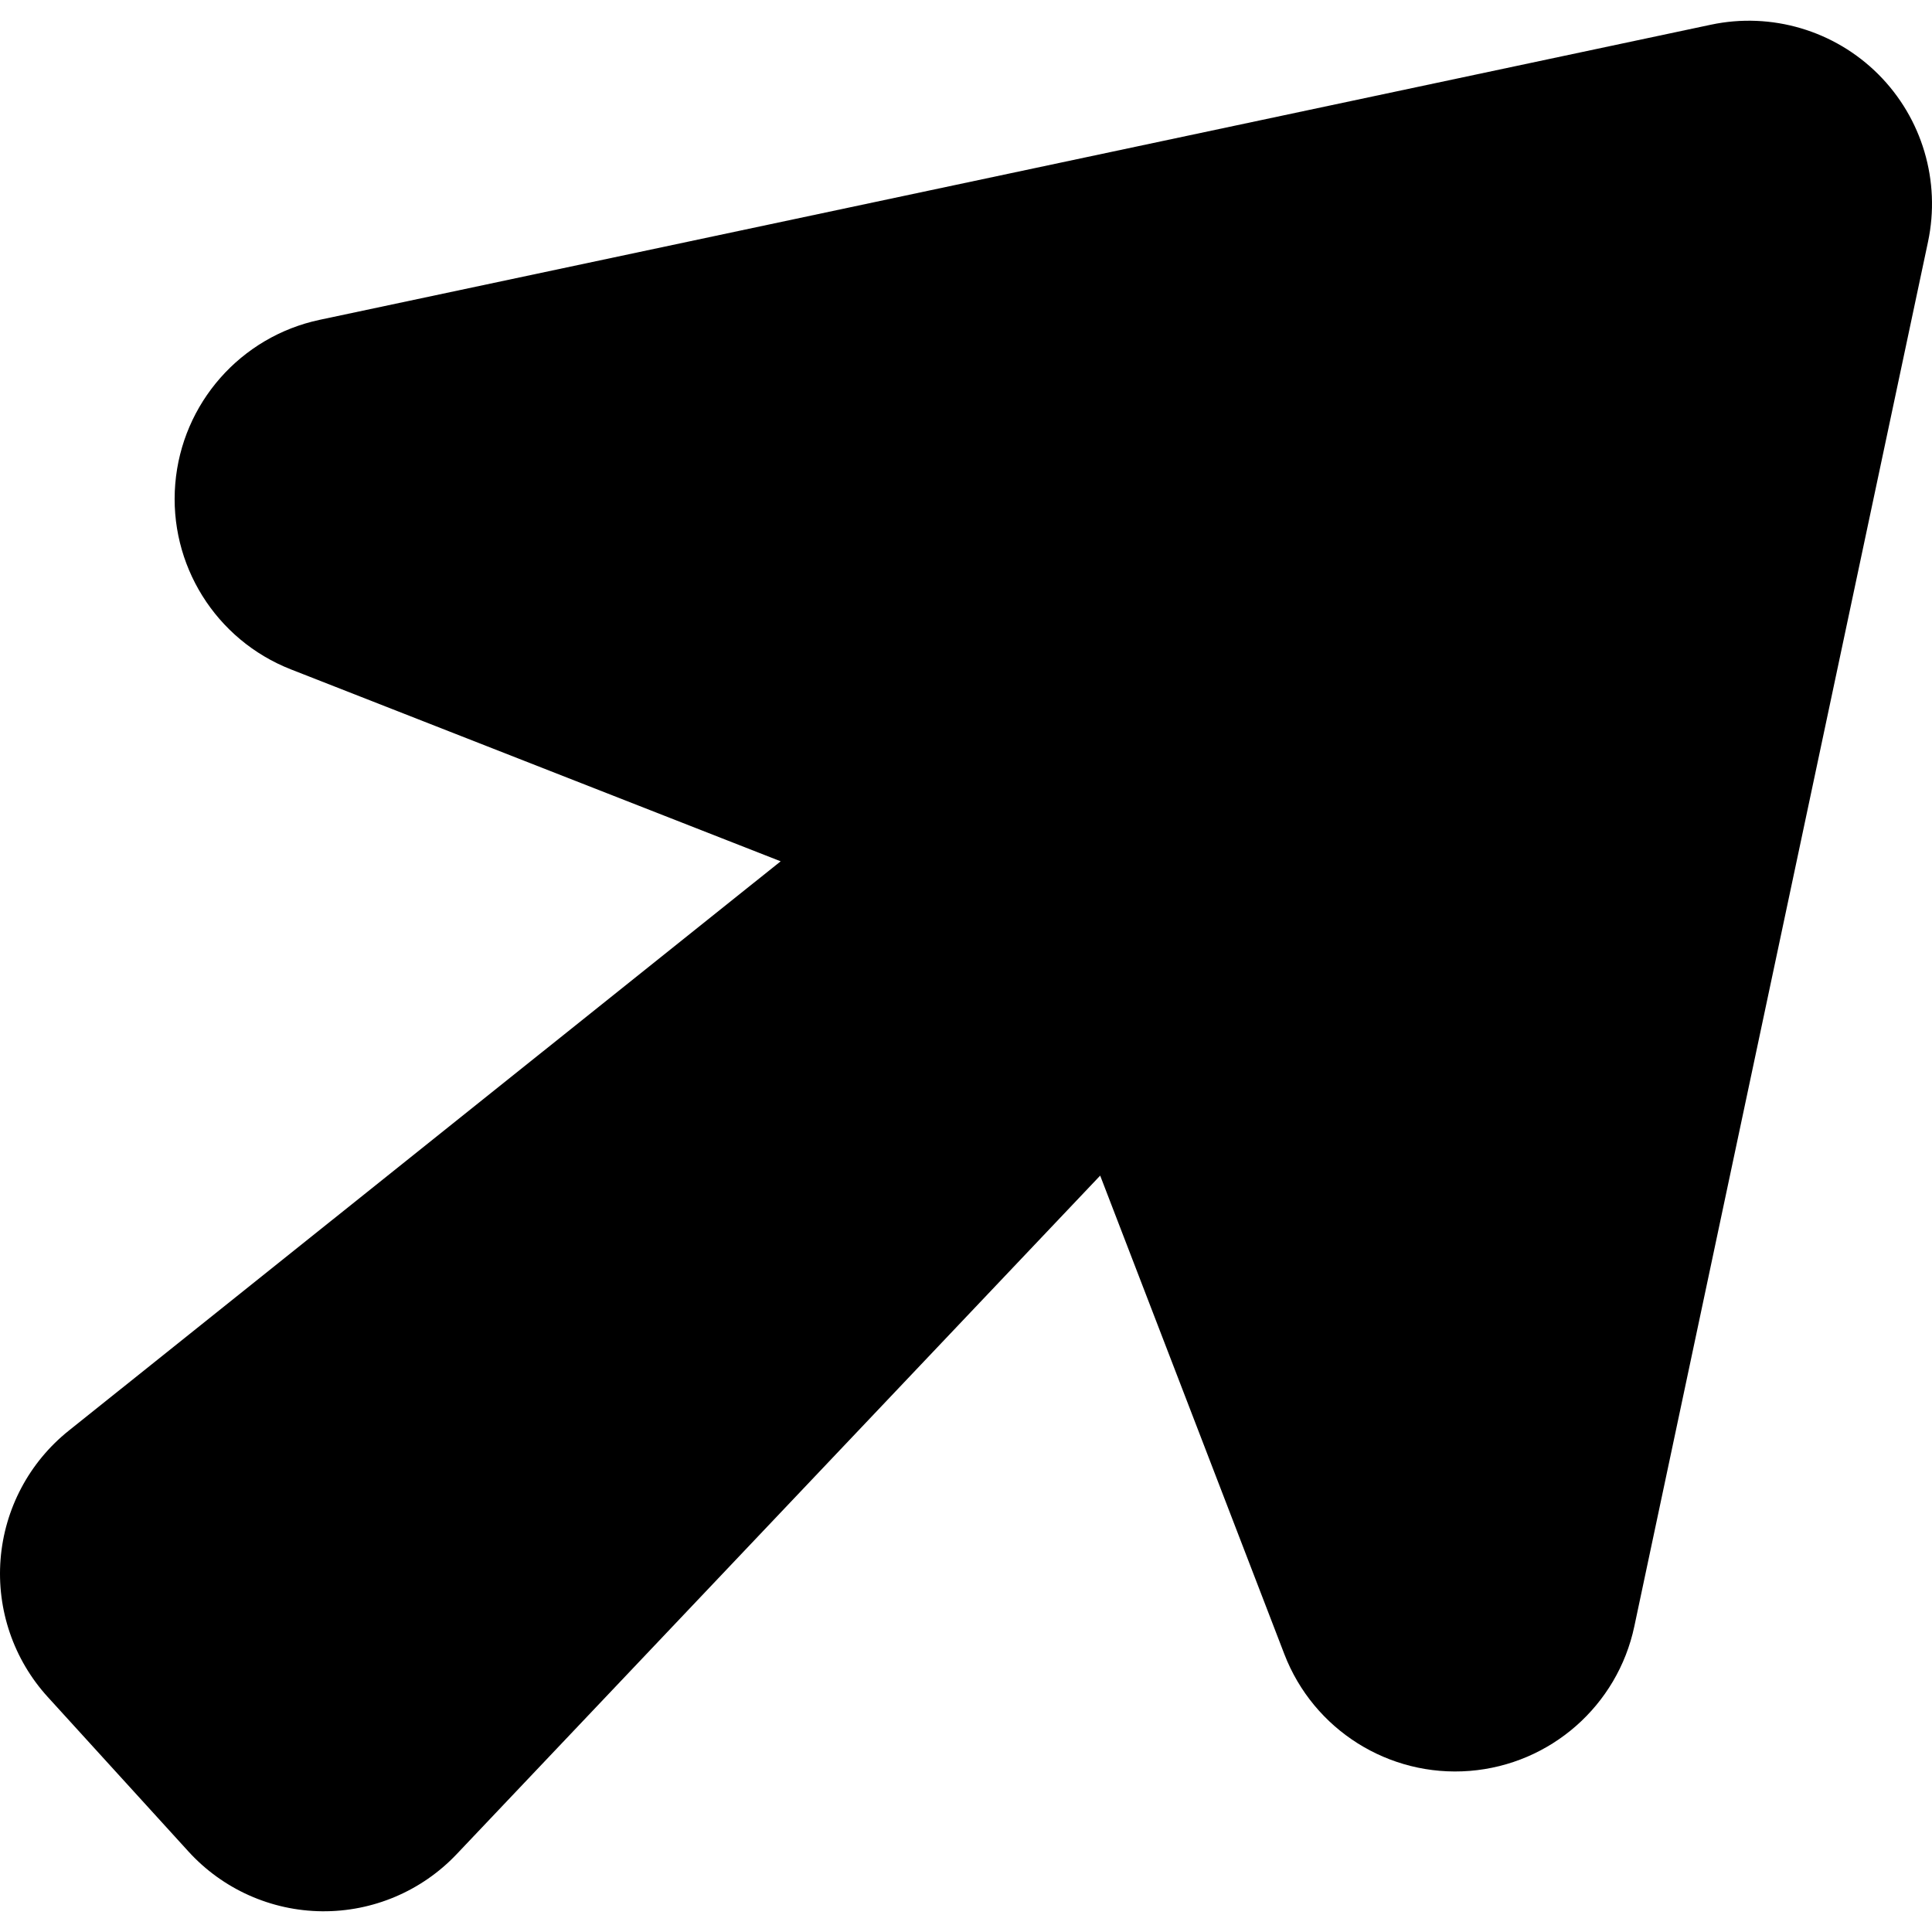 <?xml version="1.0" encoding="iso-8859-1"?>
<!-- Uploaded to: SVG Repo, www.svgrepo.com, Generator: SVG Repo Mixer Tools -->
<!DOCTYPE svg PUBLIC "-//W3C//DTD SVG 1.1//EN" "http://www.w3.org/Graphics/SVG/1.1/DTD/svg11.dtd">
<svg fill="#000000" version="1.1" id="Capa_1" xmlns="http://www.w3.org/2000/svg" xmlns:xlink="http://www.w3.org/1999/xlink" 
	 width="800px" height="800px" viewBox="0 0 488.506 488.506"
	 xml:space="preserve">
<g>
	<path d="M474.946,18.799C463.866,7.723,447.93,2.997,432.605,6.246L80.841,80.865c-20,4.244-34.85,21.106-36.527,41.486
		c-1.683,20.38,10.209,39.444,29.247,46.904l123.833,48.525L17.382,361.746C7.39,369.736,1.15,381.505,0.144,394.26
		c-1.006,12.754,3.311,25.354,11.92,34.81l35.577,39.071c8.66,9.511,20.895,14.99,33.759,15.124
		c12.871,0.129,25.211-5.099,34.062-14.437L278.18,297.252l46.568,120.999c7.362,19.127,26.434,31.143,46.869,29.521
		c20.431-1.627,37.371-16.493,41.621-36.543l74.261-350.088C490.747,45.814,486.028,29.879,474.946,18.799z"/>
</g>
</svg>